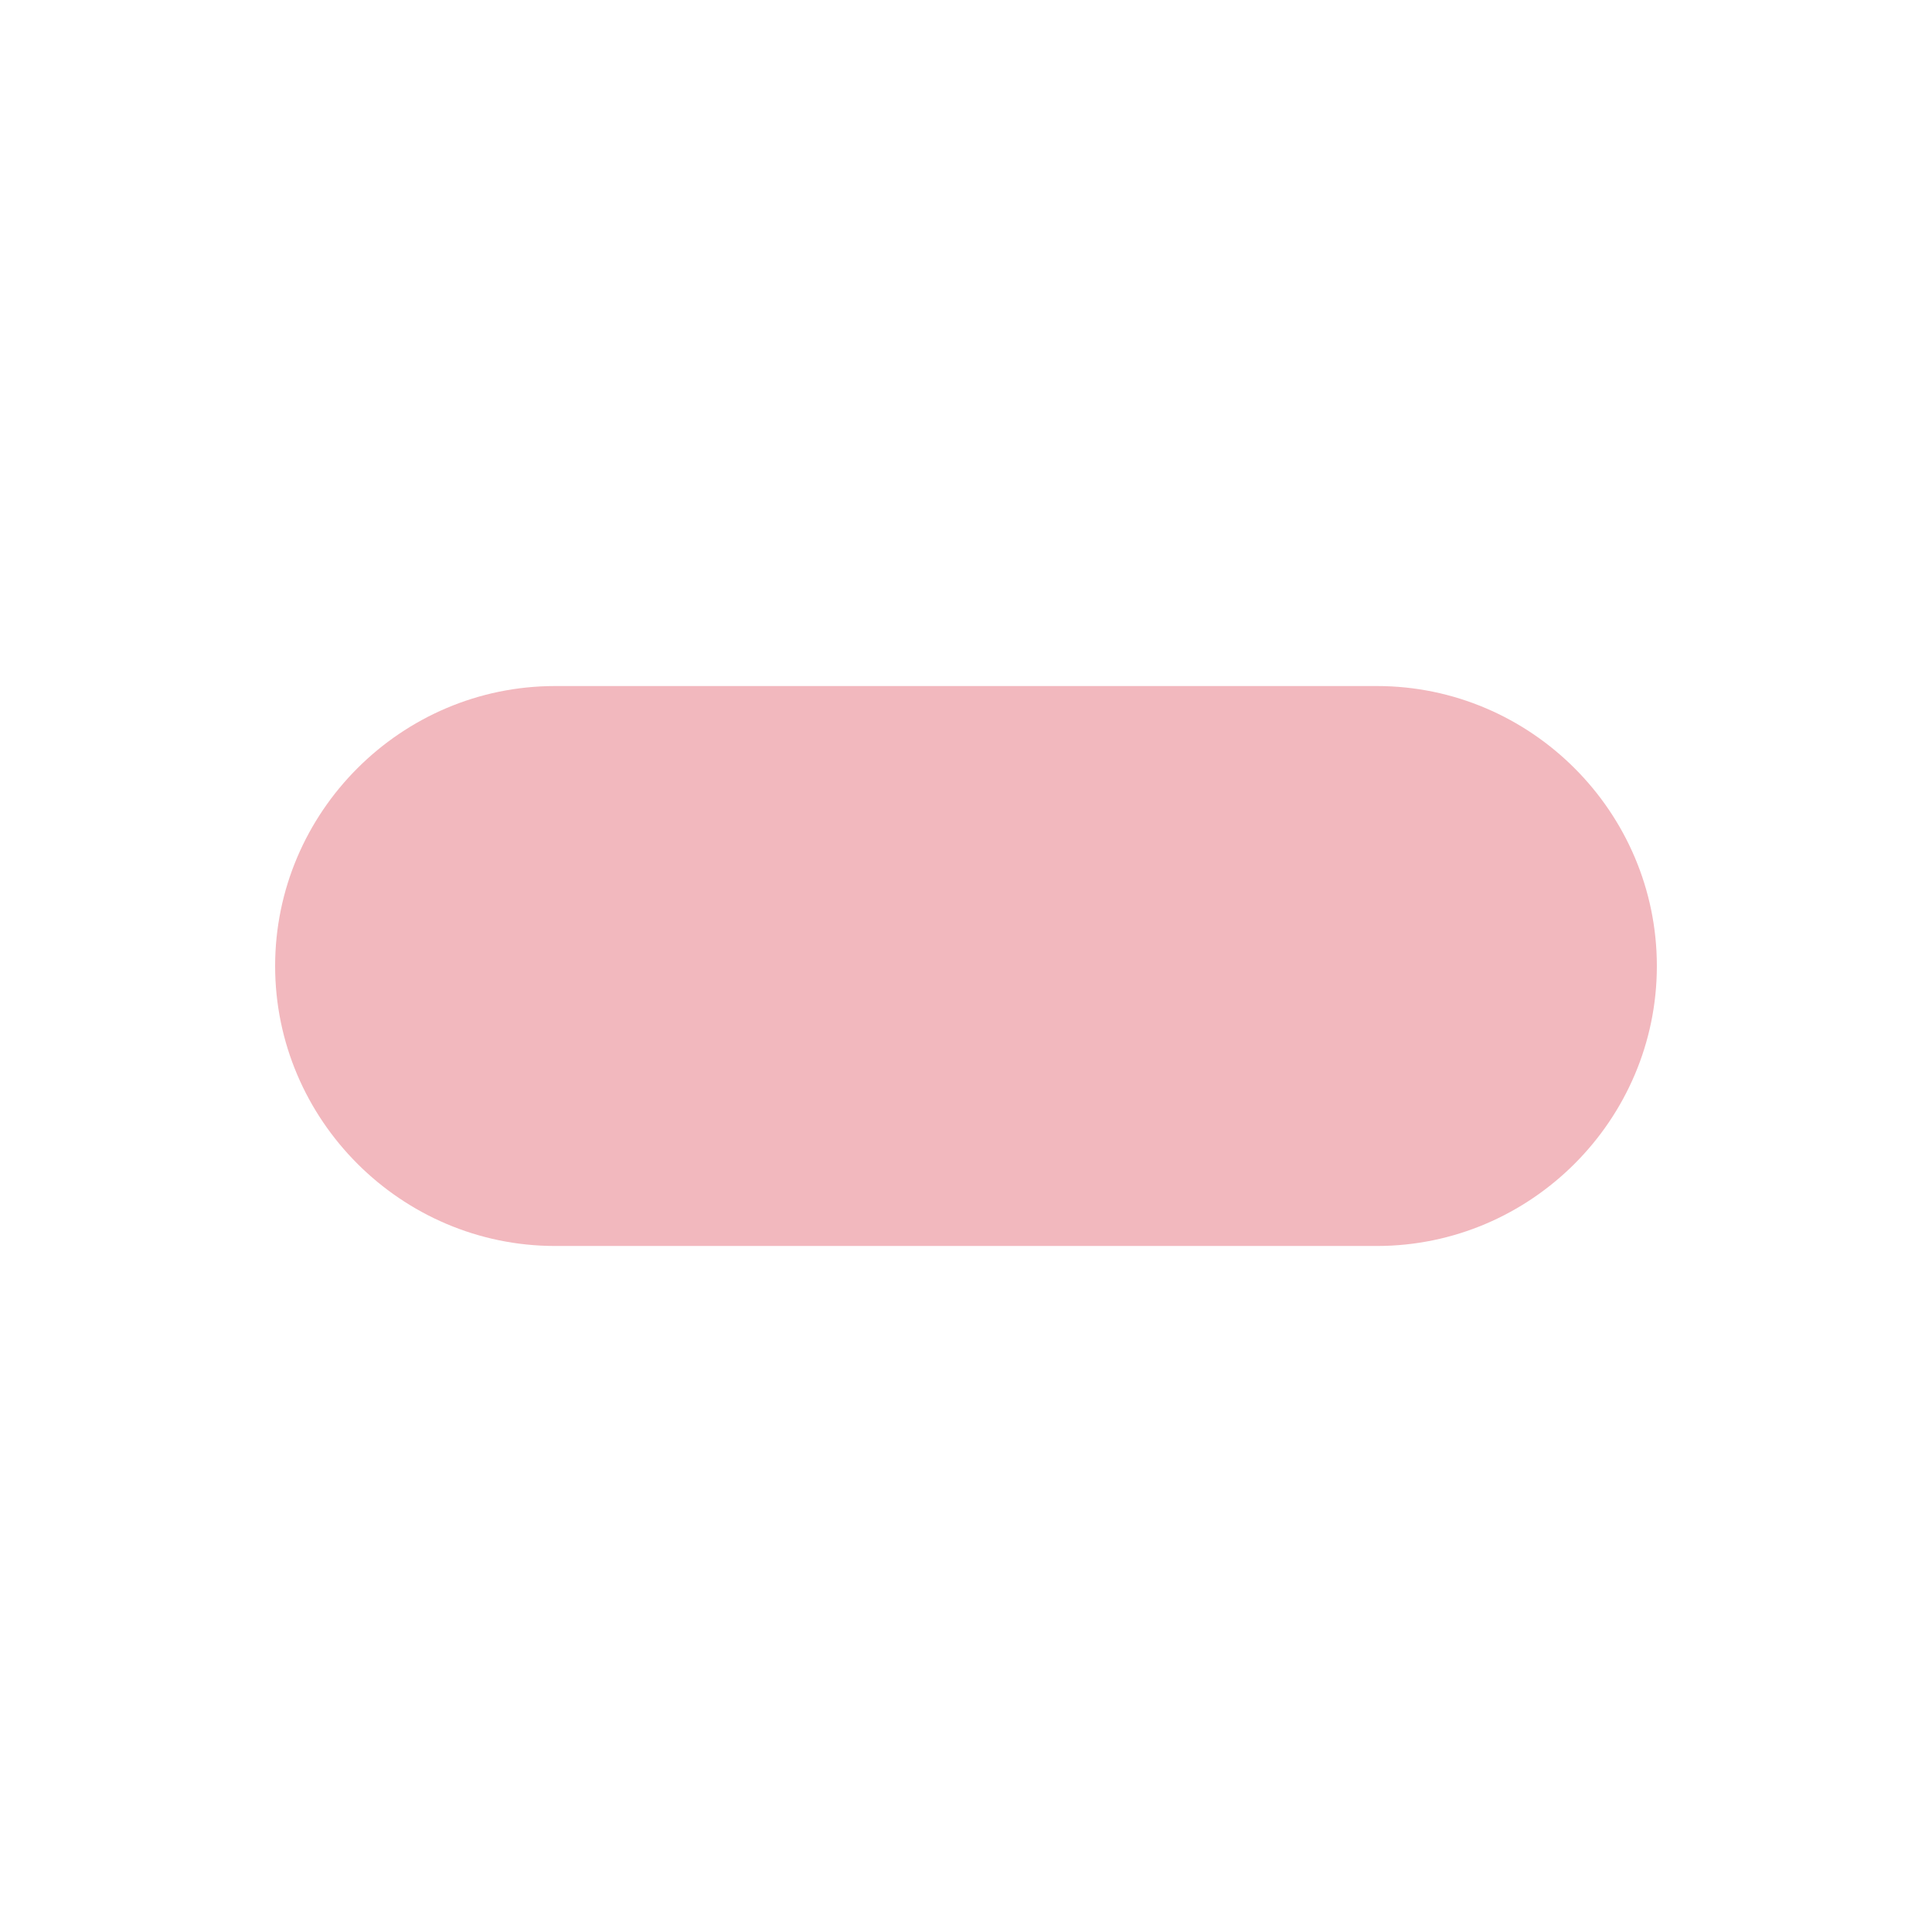 <?xml version="1.0" encoding="utf-8"?>
<!-- Generator: Adobe Illustrator 16.0.0, SVG Export Plug-In . SVG Version: 6.00 Build 0)  -->
<!DOCTYPE svg PUBLIC "-//W3C//DTD SVG 1.1//EN" "http://www.w3.org/Graphics/SVG/1.1/DTD/svg11.dtd">
<svg version="1.1" id="Layer_1" xmlns="http://www.w3.org/2000/svg" xmlns:xlink="http://www.w3.org/1999/xlink" x="0px" y="0px"
	 width="128px" height="128px" viewBox="0 0 128 128" enable-background="new 0 0 128 128" xml:space="preserve">
<path fill="#F2B8BE" d="M91.225,82.549H36.777c-10.201,0-18.549-8.354-18.549-18.547c0-10.202,8.348-18.55,18.549-18.55h54.447
	c10.203,0,18.547,8.348,18.547,18.55C109.771,74.197,101.428,82.549,91.225,82.549"/>
</svg>
